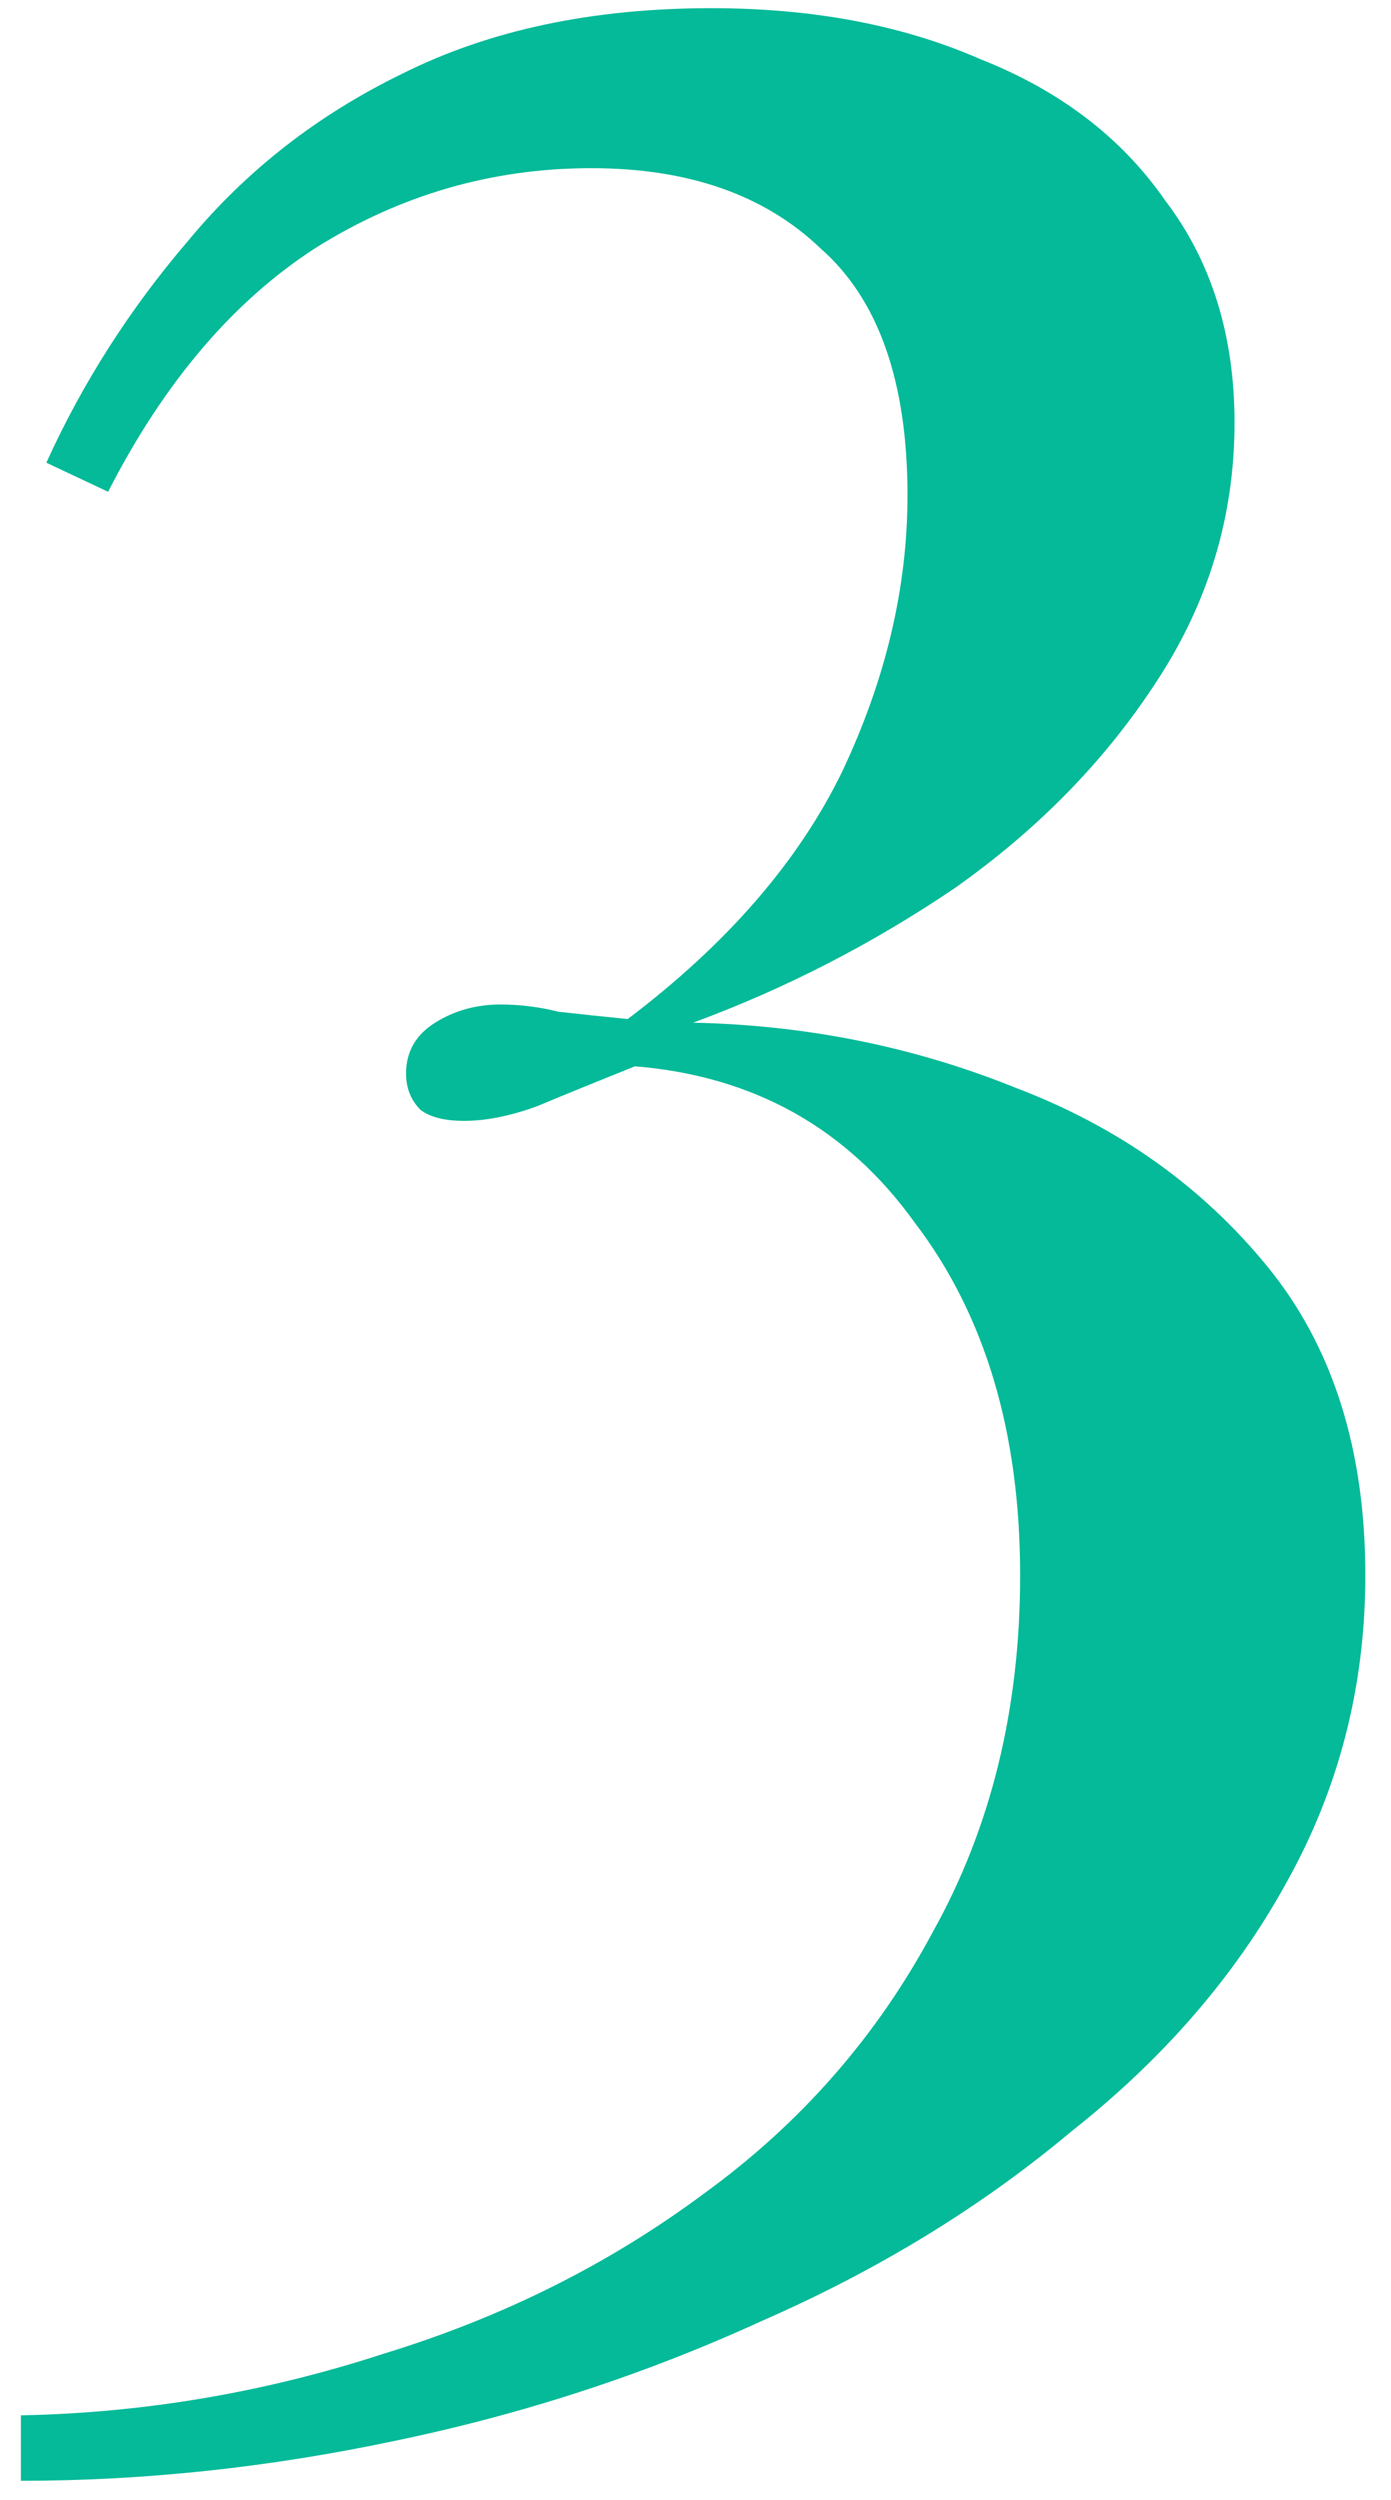 <?xml version="1.0" encoding="UTF-8"?> <svg xmlns="http://www.w3.org/2000/svg" width="49" height="88" viewBox="0 0 49 88" fill="none"> <path d="M25.056 0.288C28.64 0.288 31.797 0.885 34.528 2.08C37.344 3.189 39.52 4.853 41.056 7.072C42.677 9.205 43.488 11.808 43.488 14.88C43.488 18.208 42.549 21.28 40.672 24.096C38.88 26.827 36.533 29.216 33.632 31.264C30.731 33.227 27.659 34.805 24.416 36C28.427 36.085 32.224 36.853 35.808 38.304C39.392 39.669 42.336 41.76 44.64 44.576C46.944 47.392 48.096 51.019 48.096 55.456C48.096 59.381 47.157 63.008 45.28 66.336C43.488 69.579 40.971 72.48 37.728 75.04C34.571 77.685 30.944 79.904 26.848 81.696C22.752 83.573 18.443 84.981 13.92 85.92C9.483 86.859 5.088 87.328 0.736 87.328V85.024C5.088 84.939 9.355 84.213 13.536 82.848C17.717 81.568 21.472 79.691 24.8 77.216C28.213 74.741 30.901 71.669 32.864 68C34.912 64.331 35.936 60.149 35.936 55.456C35.936 50.421 34.699 46.283 32.224 43.04C29.835 39.712 26.549 37.877 22.368 37.536C21.088 38.048 19.936 38.517 18.912 38.944C17.973 39.285 17.12 39.456 16.352 39.456C15.669 39.456 15.157 39.328 14.816 39.072C14.475 38.731 14.304 38.304 14.304 37.792C14.304 37.024 14.645 36.427 15.328 36C16.011 35.573 16.779 35.36 17.632 35.36C18.315 35.36 18.997 35.445 19.68 35.616C20.448 35.701 21.259 35.787 22.112 35.872C25.611 33.227 28.128 30.325 29.664 27.168C31.2 23.925 31.968 20.683 31.968 17.44C31.968 13.429 30.944 10.528 28.896 8.736C26.933 6.859 24.245 5.92 20.832 5.92C17.333 5.92 14.091 6.859 11.104 8.736C8.203 10.613 5.771 13.472 3.808 17.312L1.632 16.288C2.912 13.472 4.576 10.869 6.624 8.48C8.672 6.005 11.189 4.043 14.176 2.592C17.248 1.056 20.875 0.288 25.056 0.288Z" fill="#05BA98"></path> </svg> 